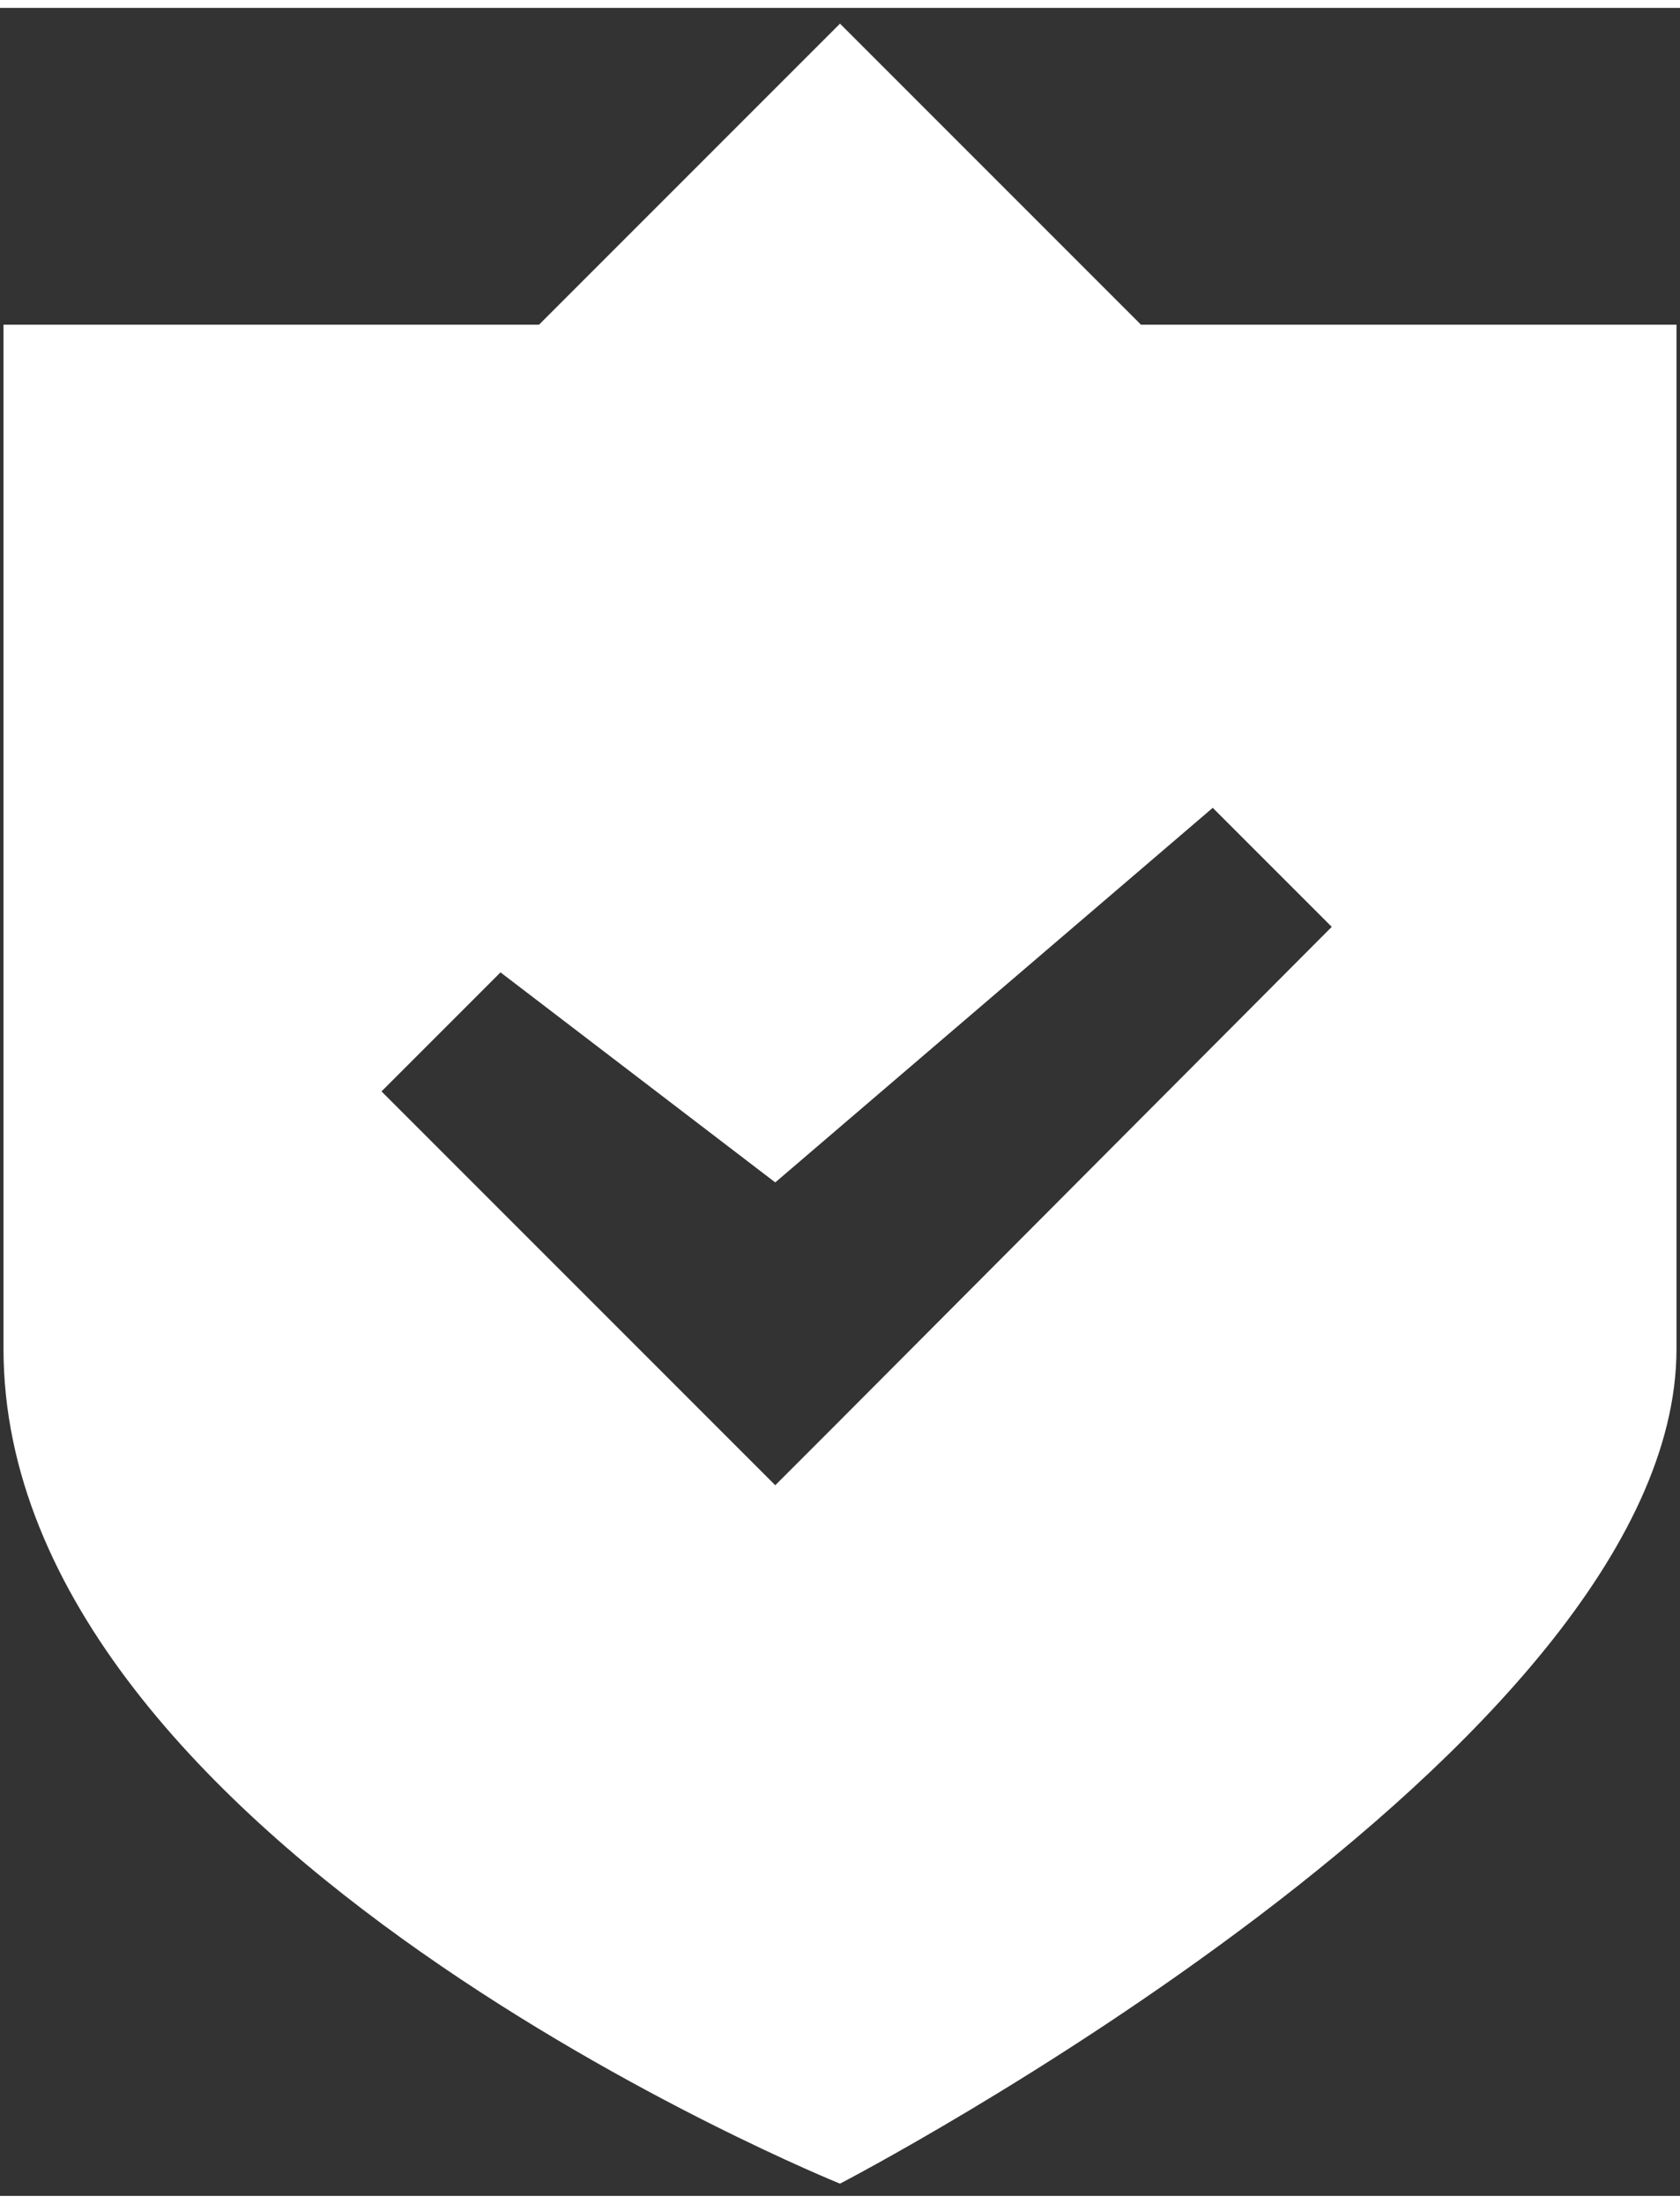 <svg version="1.2" xmlns="http://www.w3.org/2000/svg" viewBox="0 0 96 125" width="61" height="80">
	<rect x="0" y="0" width="96" height="125" fill="#333333" stroke="none"/>
	<title>noun-reliability-2263766-FFFFFF-svg</title>
	<style>
		.s0 { fill: #ffffff } 
	</style>
	<path id="Layer" fill-rule="evenodd" class="s0" d="m95.8 18.1v58.5c0 22.9-47.8 47.7-47.8 47.7c0 0-47.8-19.3-47.8-47.7v-58.5h30.6l17.2-17.2l17.2 17.2zm-19.7 34.4l-6.8-6.8l-25 21.4l-15.7-12l-6.8 6.8l22.5 22.5l3.4-3.4z" />
</svg>